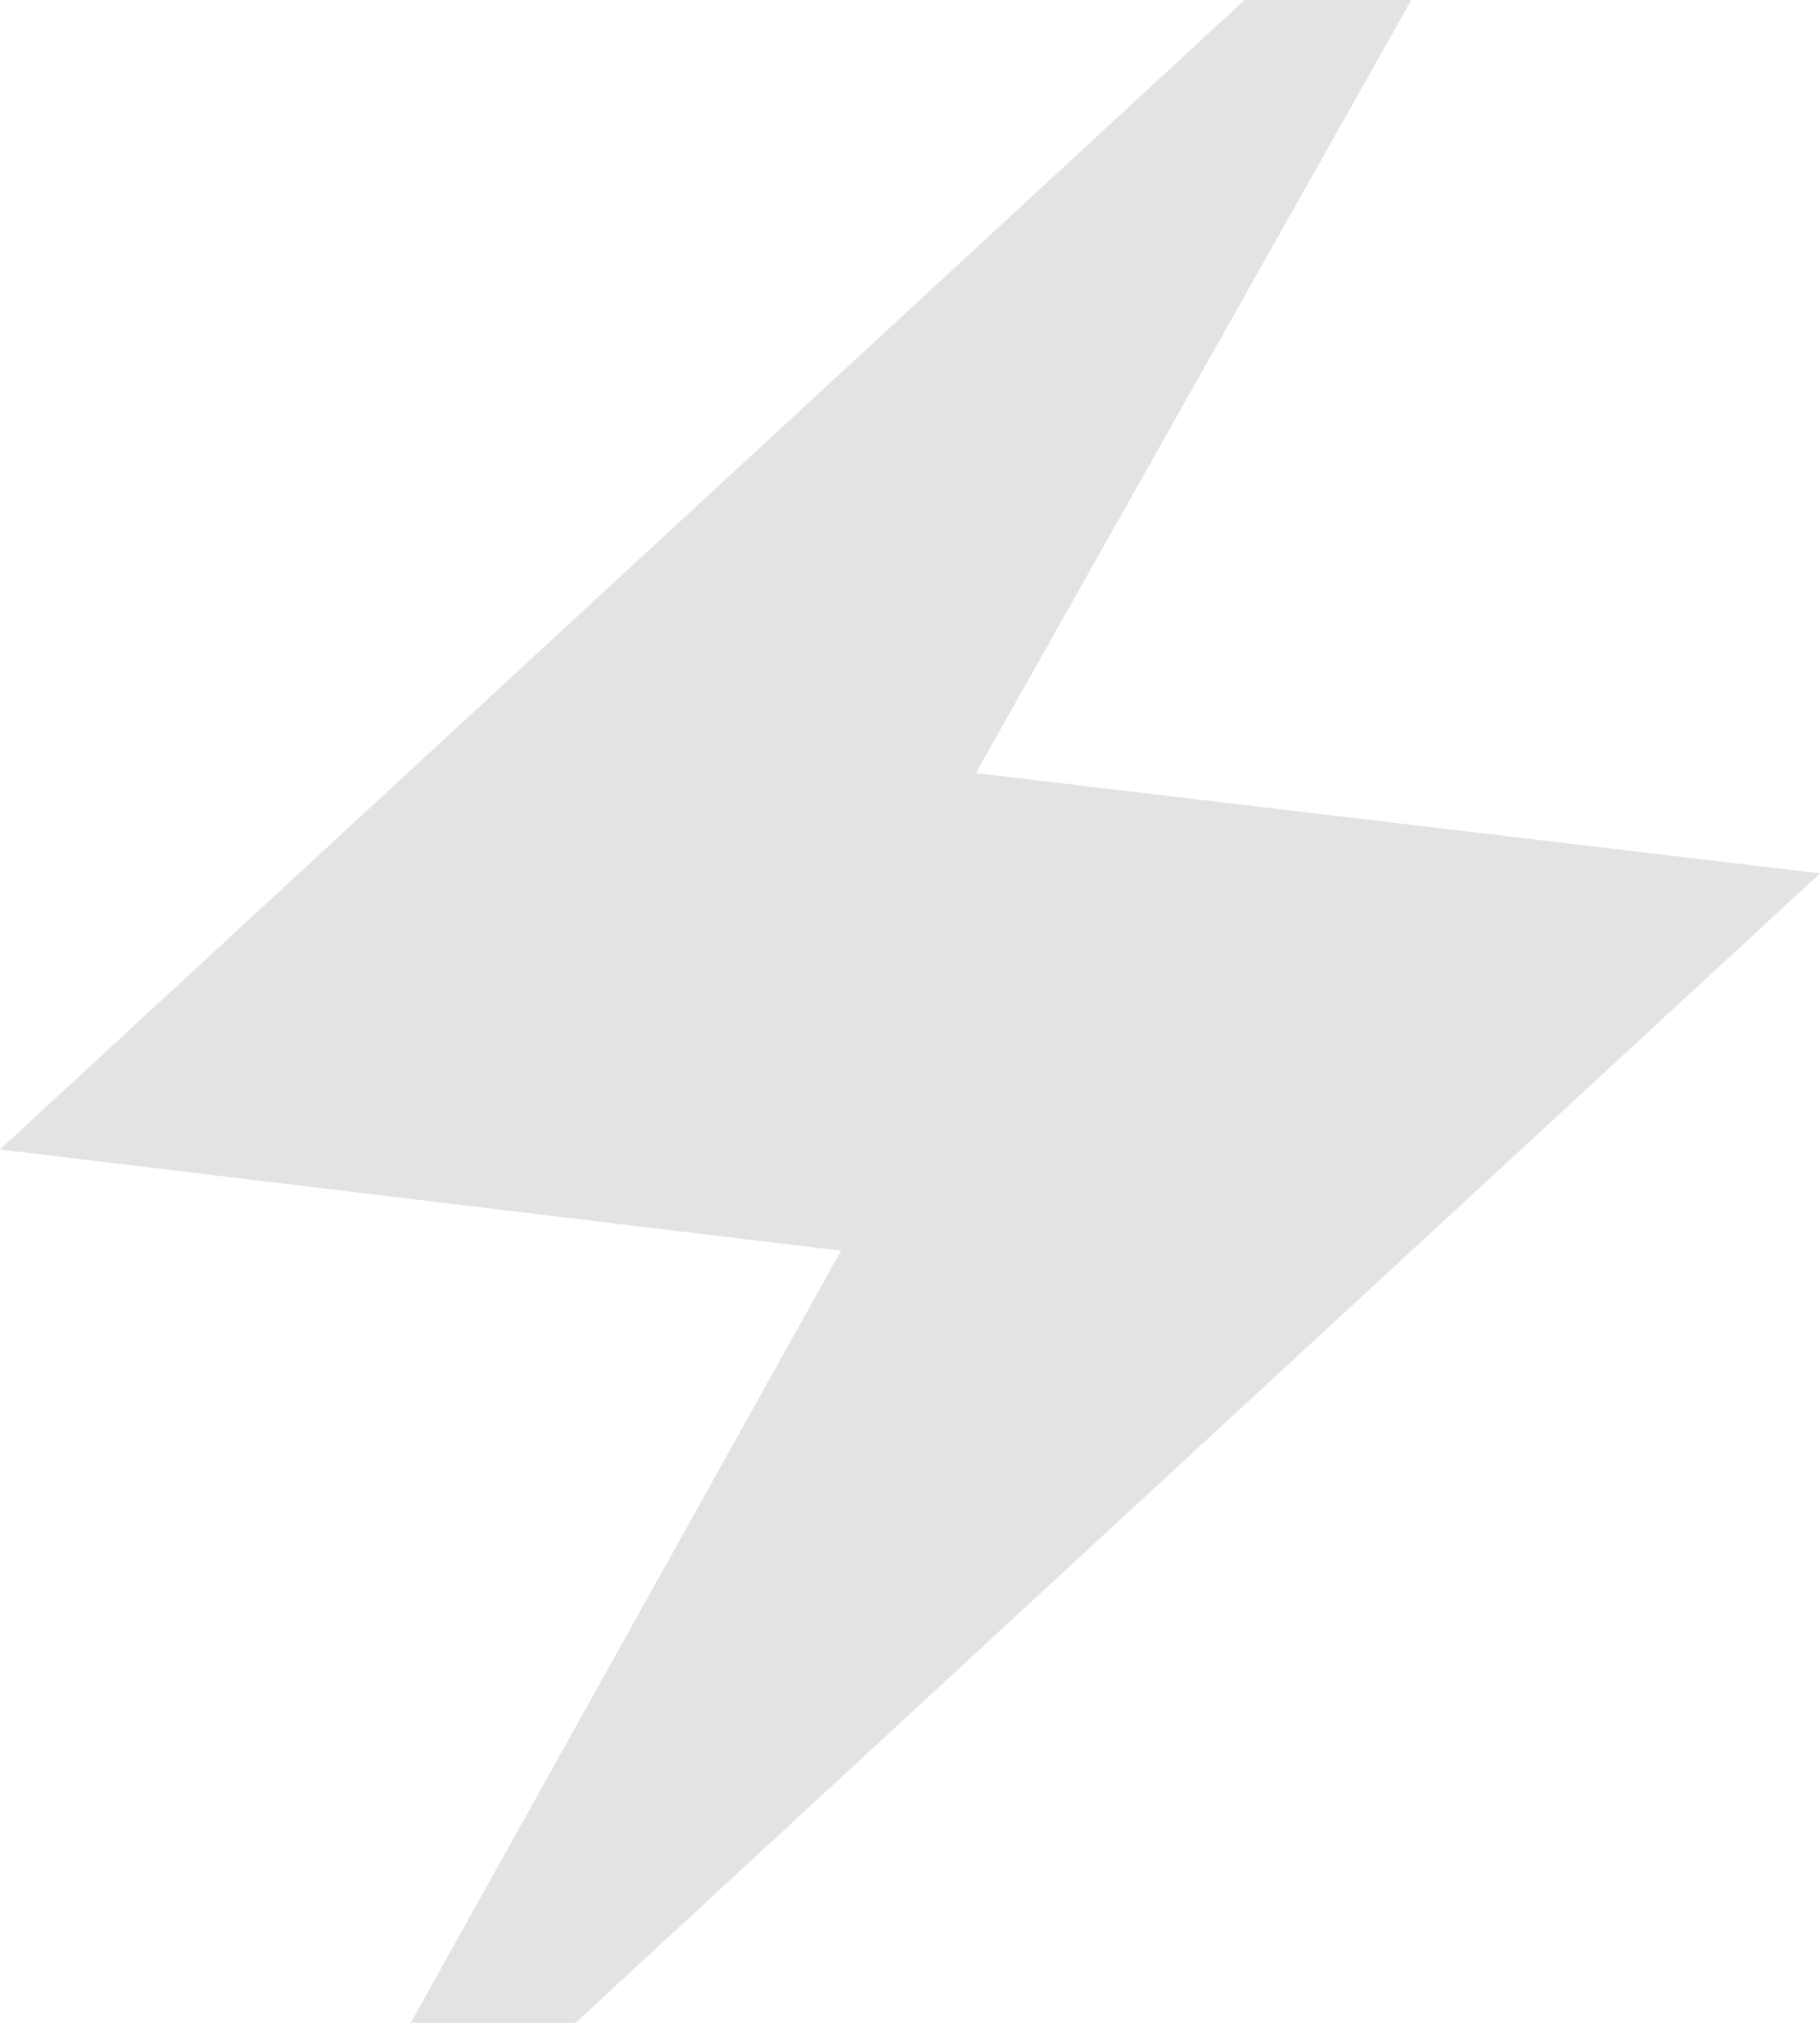 <svg width="18" height="20" viewBox="0 0 18 20" fill="none" xmlns="http://www.w3.org/2000/svg">
  <path d="M4.062 20L8.318 12.366L0 11.365L12.309 0H13.958L9.651 7.644L18 8.635L5.691 20H4.062Z" fill="#E3E3E3"/>
</svg>
